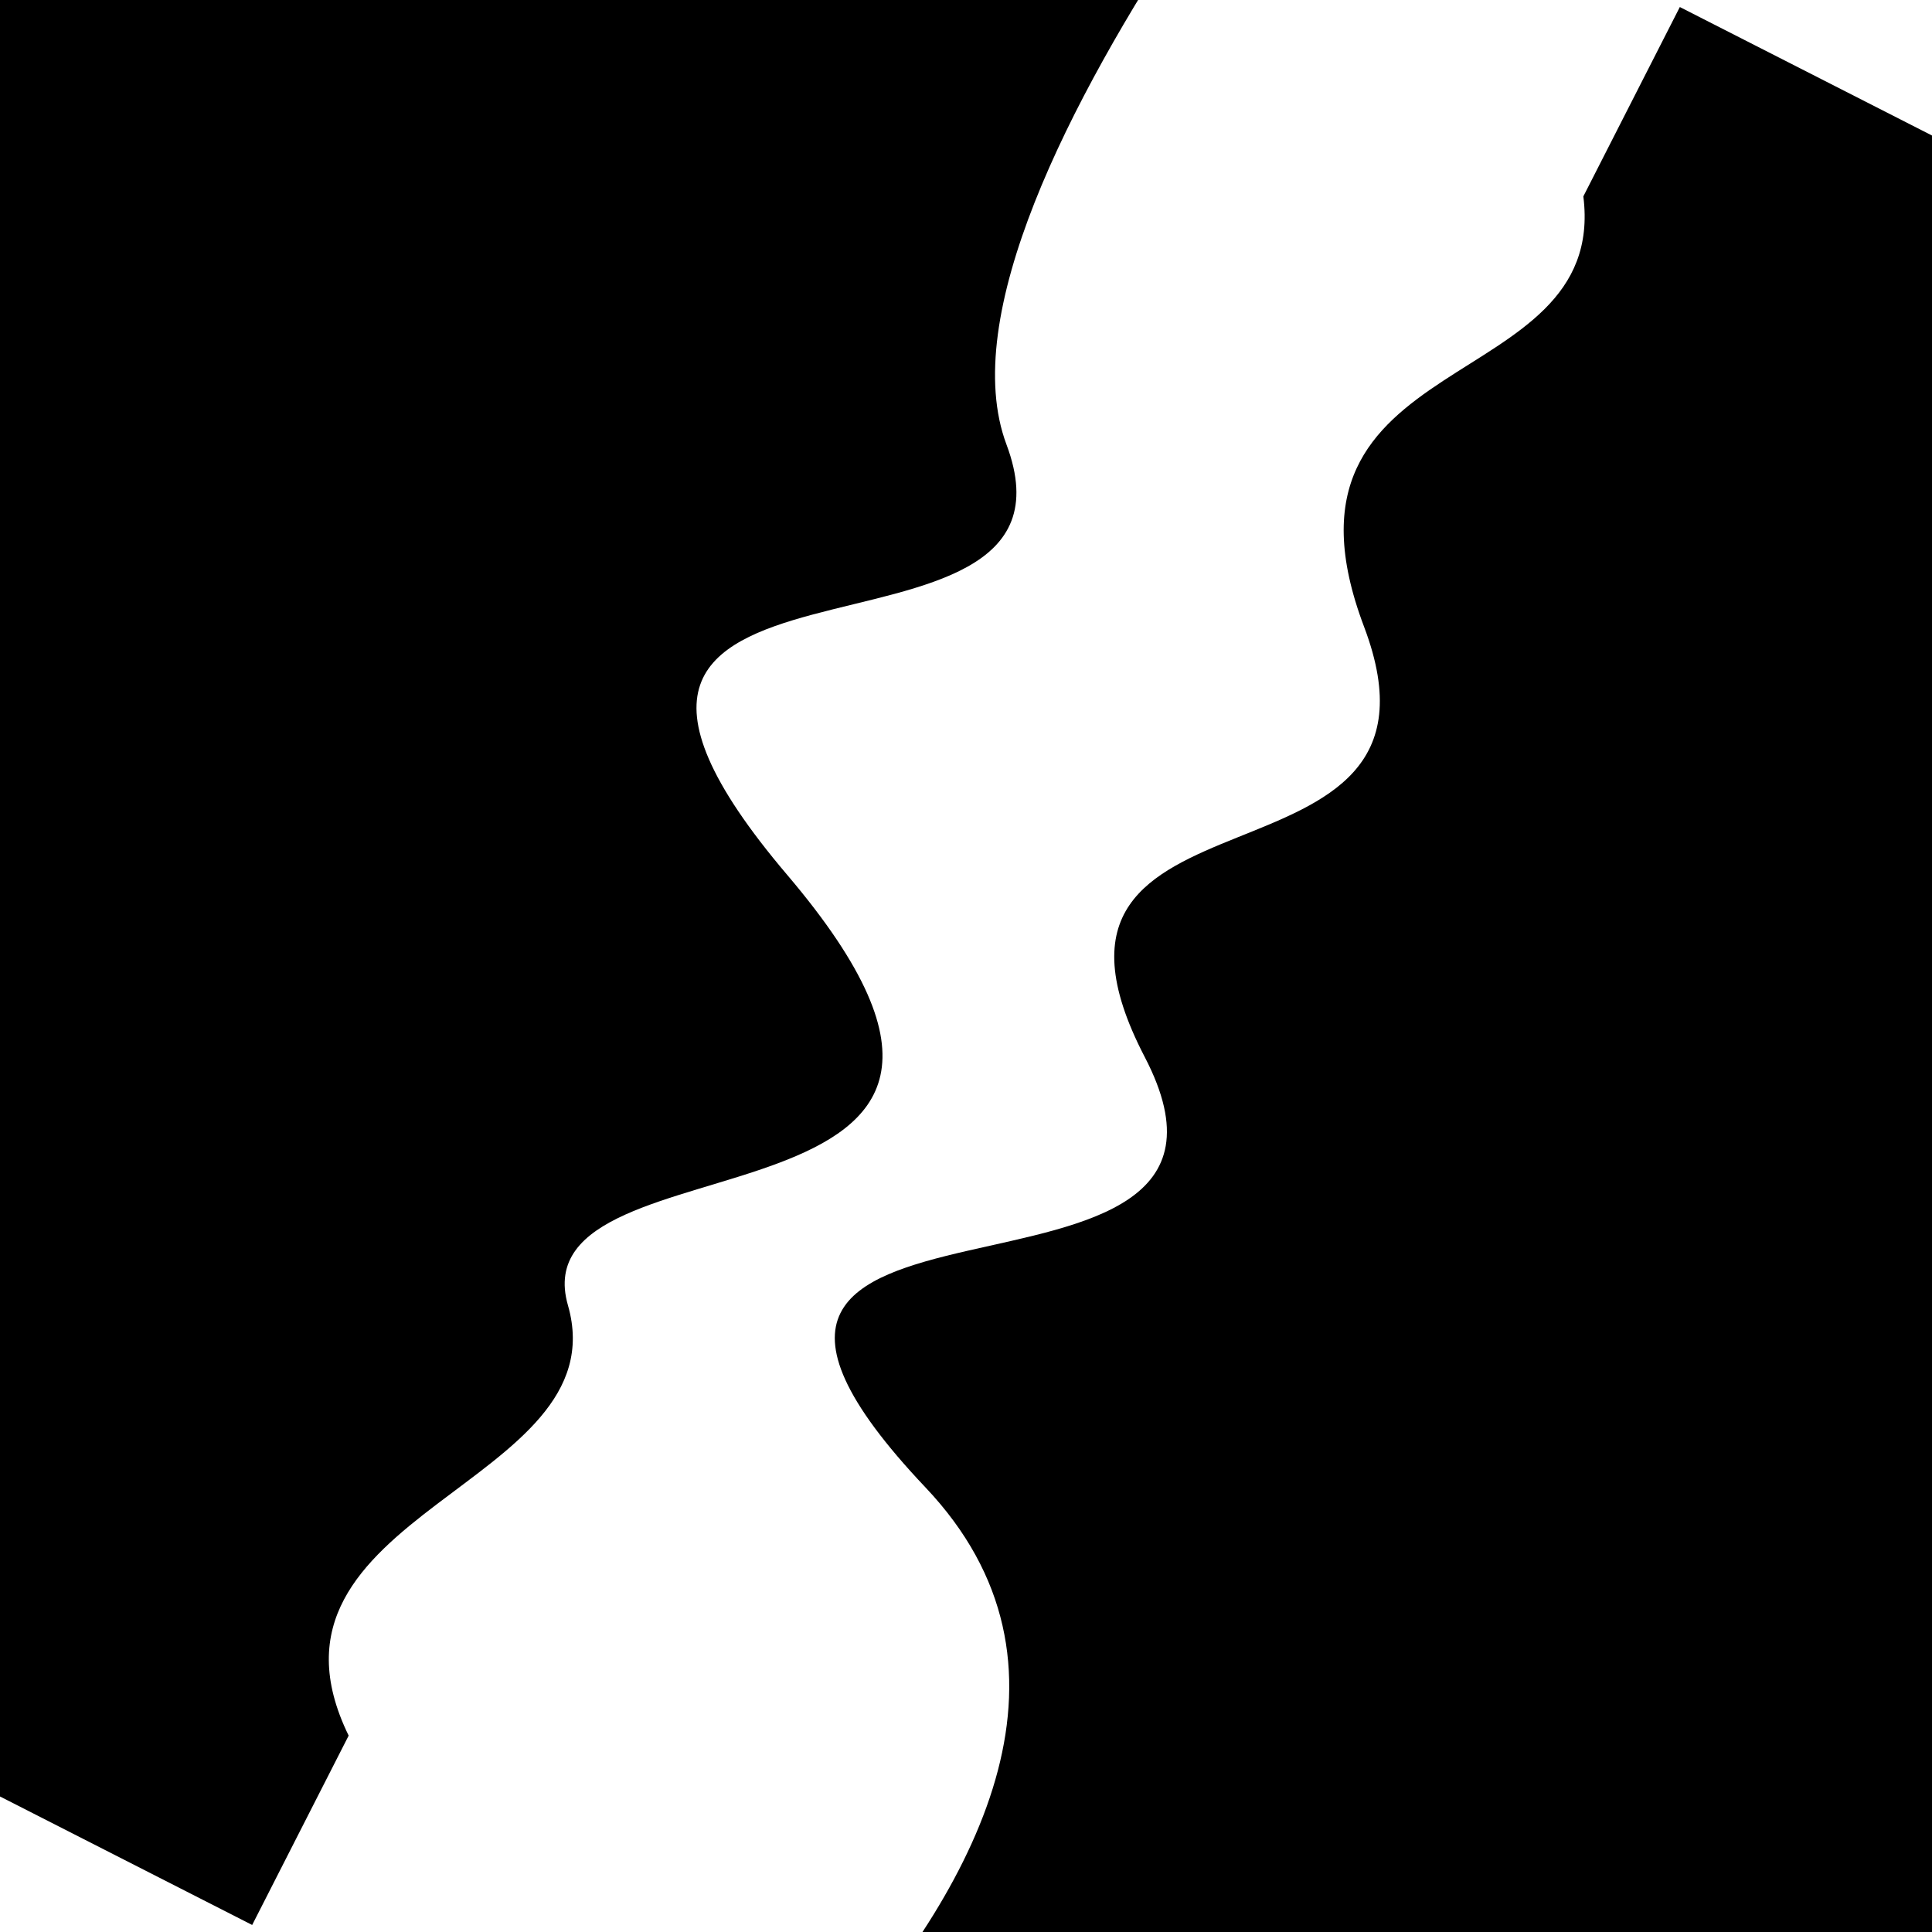 <svg viewBox="0 0 1000 1000" height="1000" width="1000" xmlns="http://www.w3.org/2000/svg">
<rect x="0" y="0" width="1000" height="1000" fill="#ffffff"></rect>
<g transform="rotate(117 500.0 500.0)">
<path d="M -250.0 603.86 S
 154.71  707.97
 250.00  603.86
 401.66  839.56
 500.00  603.86
 678.82  670.27
 750.00  603.86
 922.43  706.89
1000.00  603.86 h 110 V 2000 H -250.0 Z" fill="hsl(136.1, 20%, 23.979%)"></path>
</g>
<g transform="rotate(297 500.0 500.0)">
<path d="M -250.0 603.86 S
 165.88  840.67
 250.00  603.86
 399.92  744.00
 500.00  603.86
 644.44  719.94
 750.00  603.86
 912.85  662.99
1000.00  603.86 h 110 V 2000 H -250.0 Z" fill="hsl(196.1, 20%, 38.979%)"></path>
</g>
</svg>